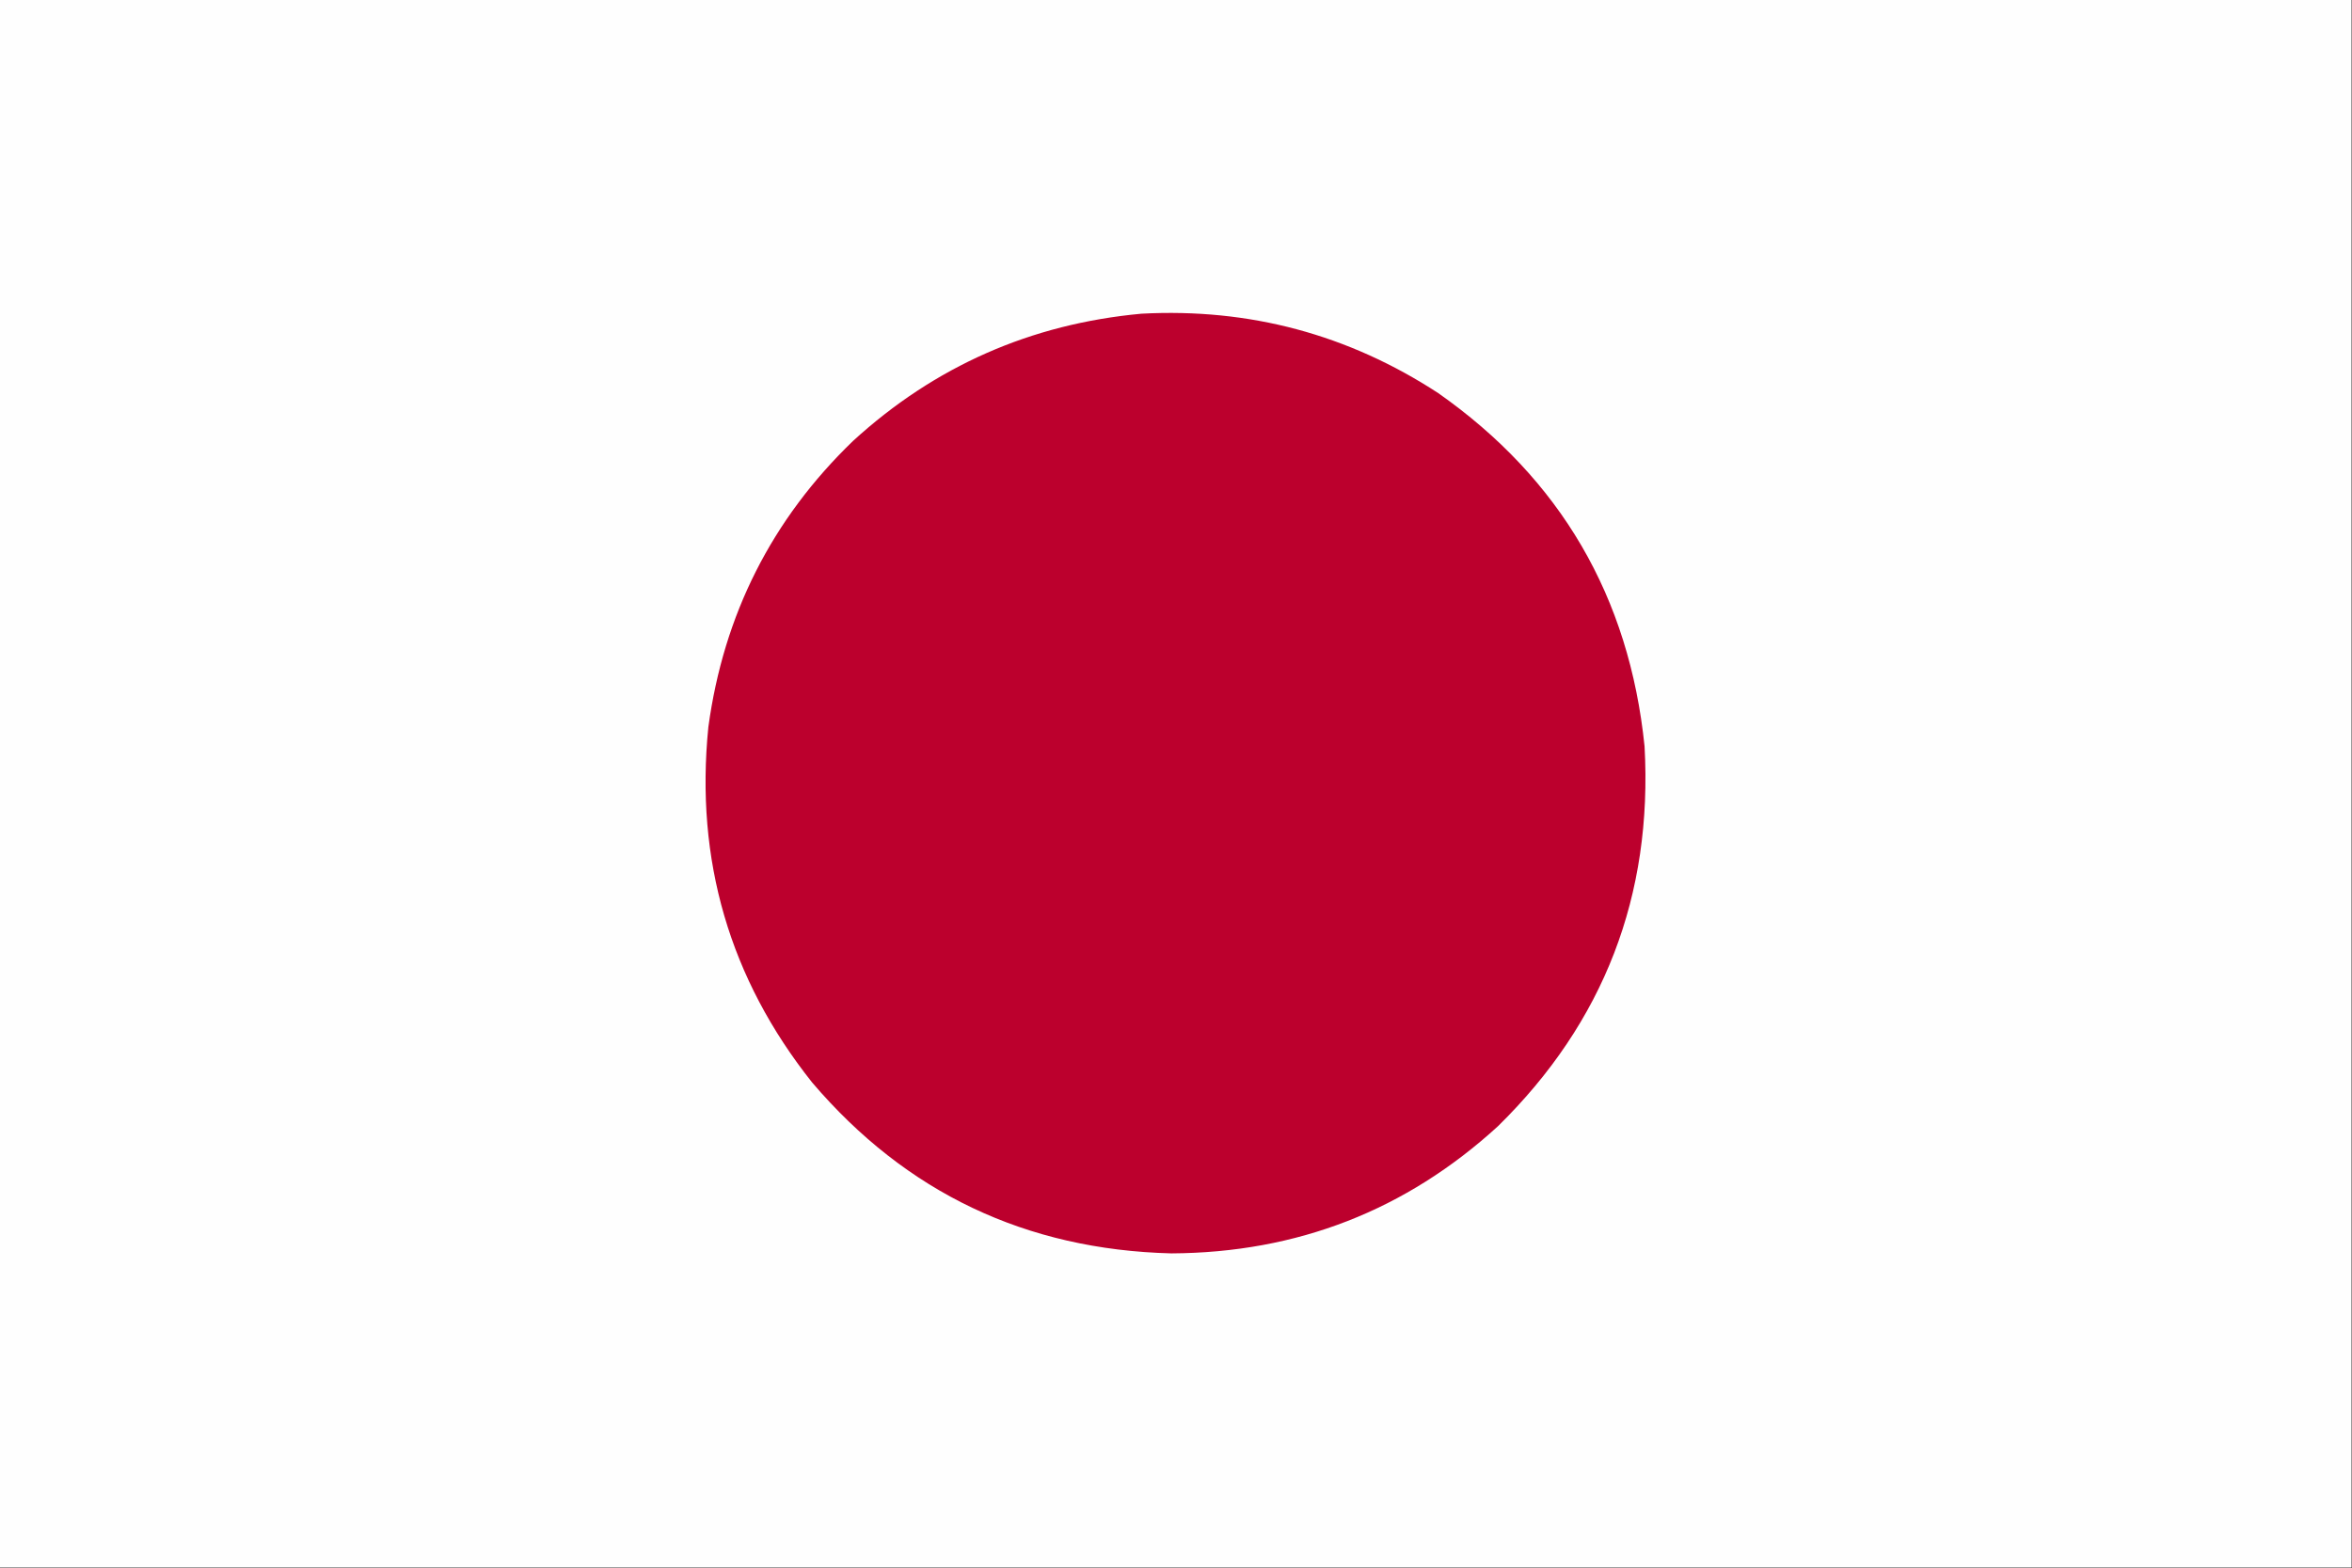 <?xml version="1.0" encoding="UTF-8"?>
<!DOCTYPE svg PUBLIC "-//W3C//DTD SVG 1.1//EN" "http://www.w3.org/Graphics/SVG/1.1/DTD/svg11.dtd">
<svg xmlns="http://www.w3.org/2000/svg" version="1.1" width="2560px" height="1707px" style="shape-rendering:geometricPrecision; text-rendering:geometricPrecision; image-rendering:optimizeQuality; fill-rule:evenodd; clip-rule:evenodd" xmlns:xlink="http://www.w3.org/1999/xlink">
<rect width="100%" height="100%" fill="#333333" stroke="none"/>
<g><path style="opacity:1" fill="#fefefe" d="M -0.5,-0.5 C 852.833,-0.5 1706.17,-0.5 2559.5,-0.5C 2559.5,568.5 2559.5,1137.5 2559.5,1706.5C 1706.17,1706.5 852.833,1706.5 -0.5,1706.5C -0.5,1137.5 -0.5,568.5 -0.5,-0.5 Z"/></g>
<g><path style="opacity:1" fill="#bc002d" d="M 1242.5,341.5 C 1359.92,335.266 1467.59,364.099 1565.5,428C 1698.52,521.459 1773.35,649.626 1790,812.5C 1798.96,974.953 1745.8,1112.79 1630.5,1226C 1530.31,1317.65 1411.81,1363.81 1275,1364.5C 1116.62,1360.47 986.287,1298.47 884,1178.5C 794.115,1065.39 756.448,936.386 771,791.5C 787.627,669.075 840.127,565.241 928.5,480C 1017.38,398.739 1122.05,352.573 1242.5,341.5 Z"/></g>
</svg>
